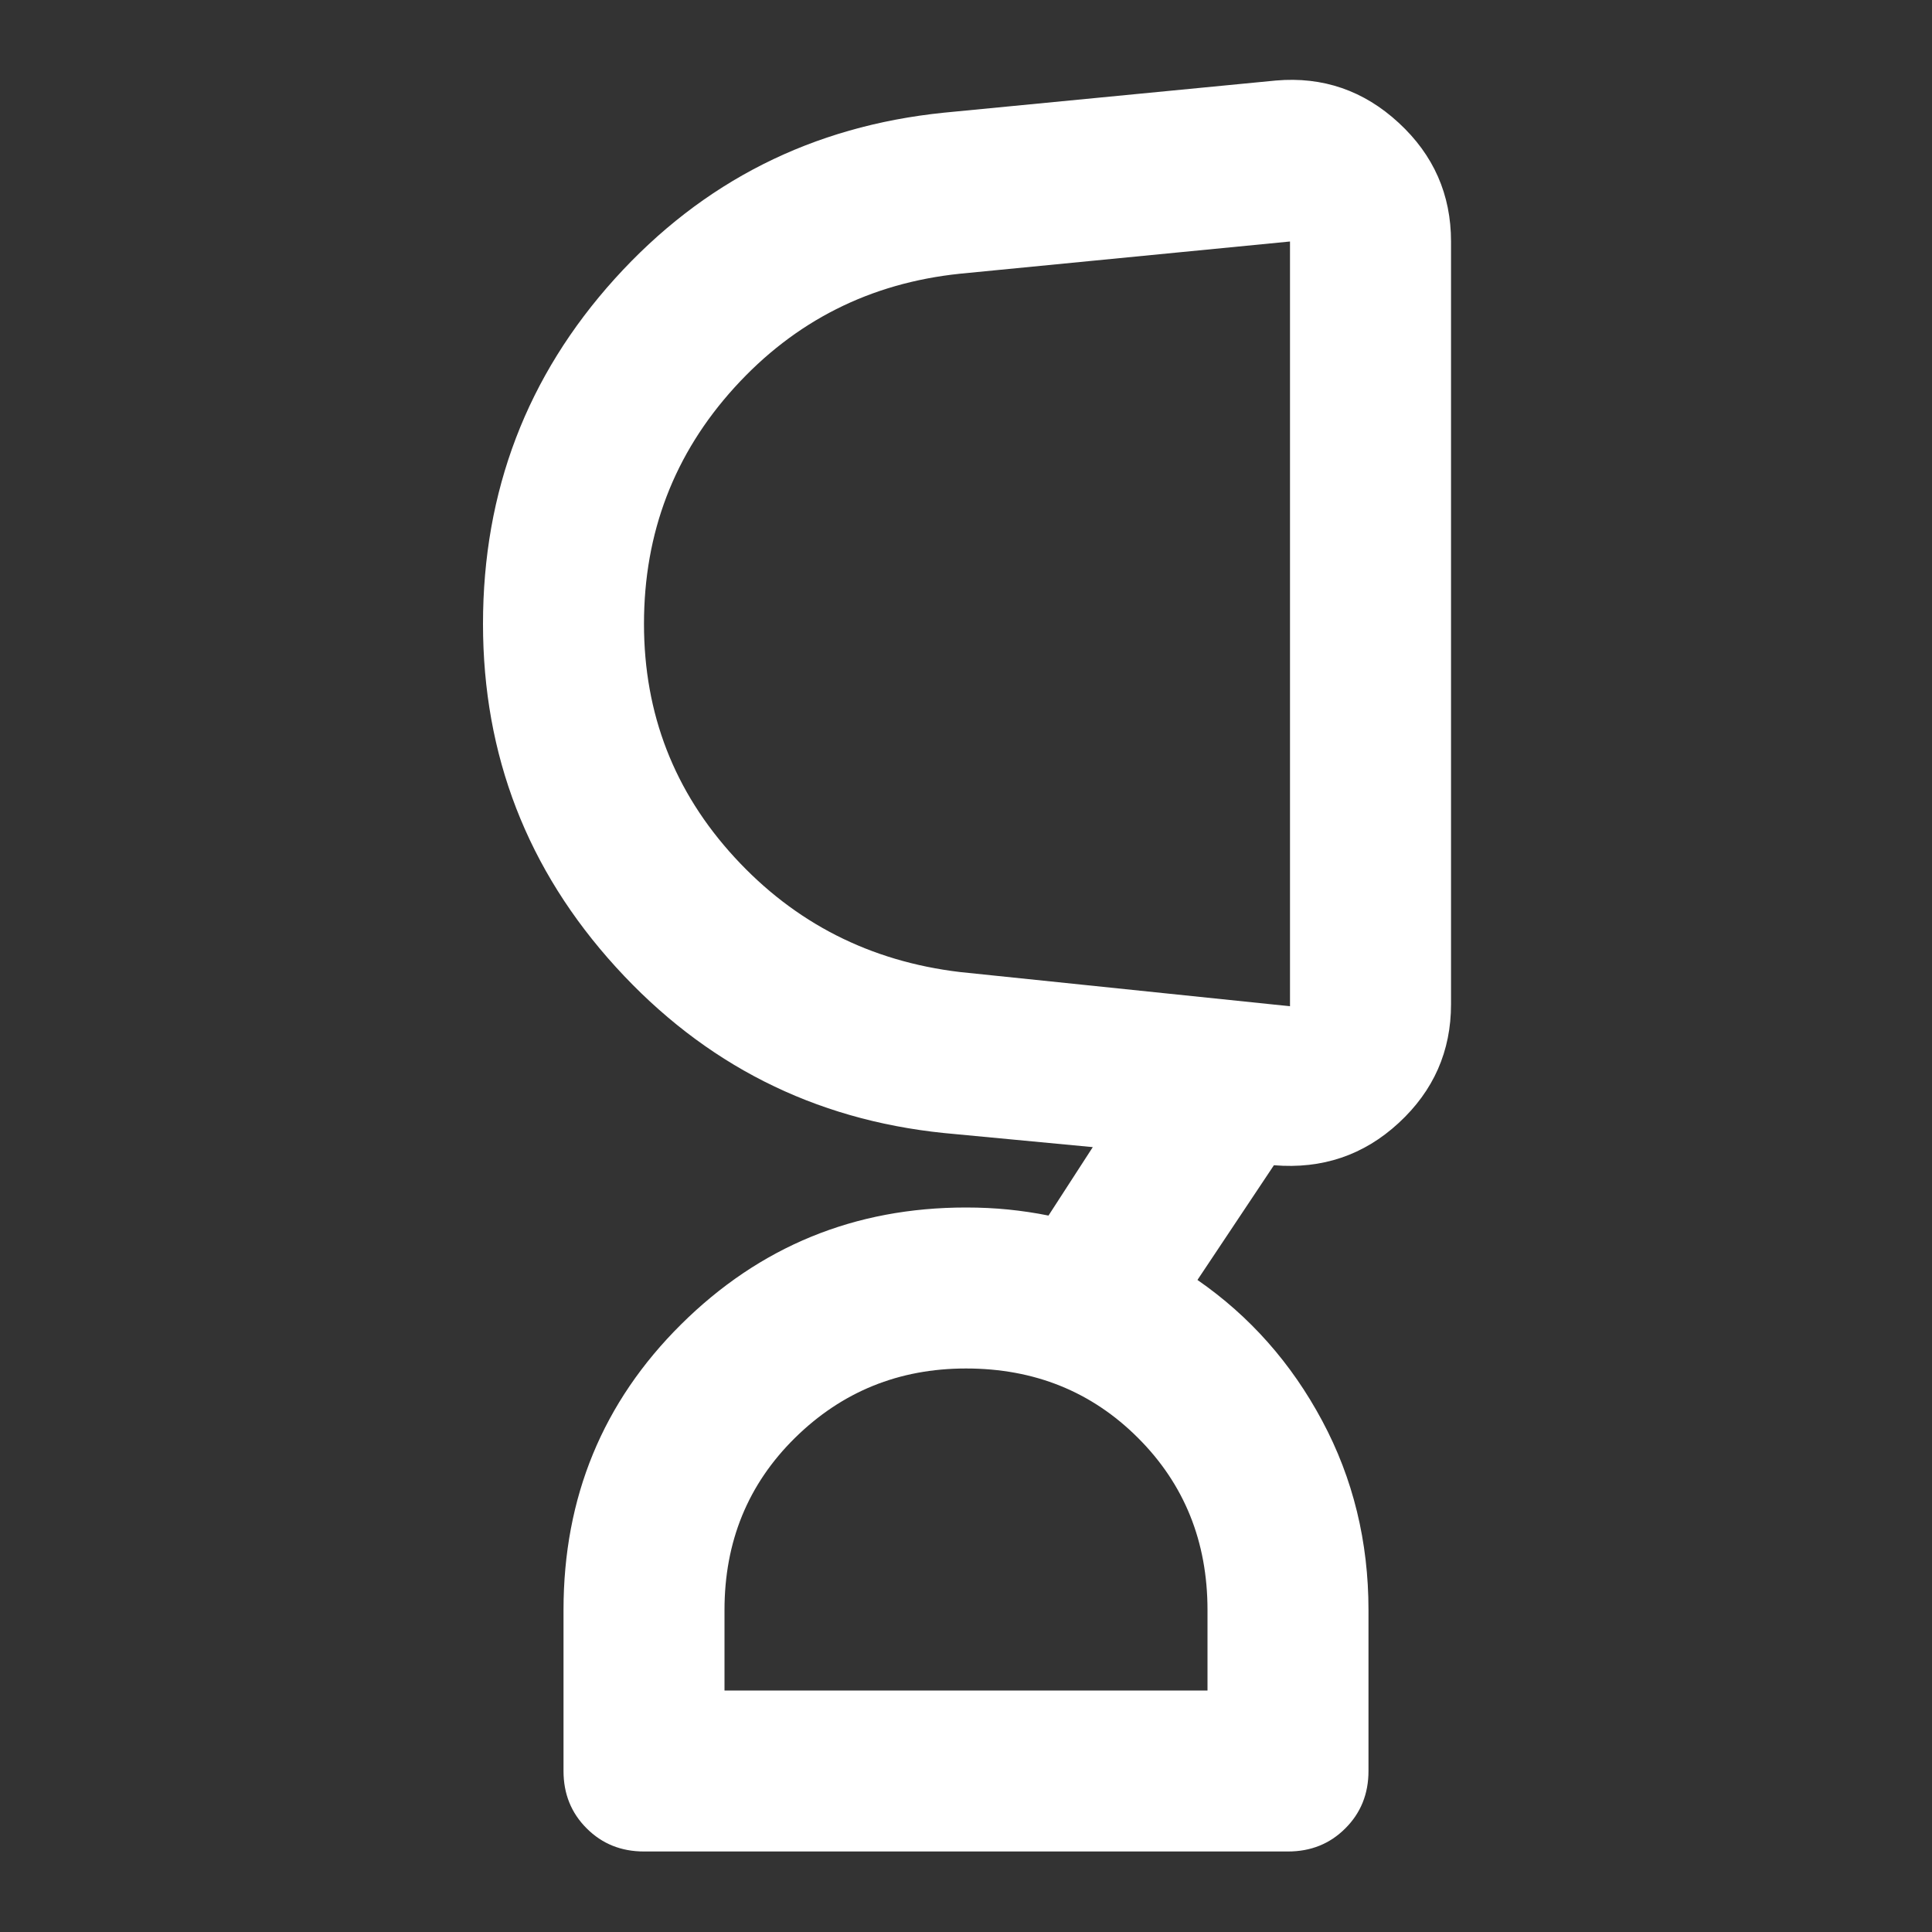 <svg width="40" height="40" viewBox="0 0 40 40" fill="none" xmlns="http://www.w3.org/2000/svg">
<rect x="0" y="0" width="40" height="40" fill="#333333" stroke="none"/>
<mask id="mask0_1_52" style="mask-type:alpha" maskUnits="userSpaceOnUse" x="0" y="0" width="40" height="40">
<rect width="40" height="40" fill="#D9D9D9"/>
</mask>
<g mask="url(#mask0_1_52)">
<path d="M20 28.333C18.611 28.333 17.431 28.813 16.458 29.771C15.486 30.729 15 31.917 15 33.333V35H25V33.333C25 31.917 24.521 30.729 23.562 29.771C22.604 28.813 21.417 28.333 20 28.333ZM13.333 12.917C13.333 14.778 13.958 16.389 15.208 17.75C16.458 19.111 18.014 19.903 19.875 20.125L26.708 20.833V5L19.875 5.667C18.014 5.861 16.458 6.646 15.208 8.021C13.958 9.396 13.333 11.028 13.333 12.917ZM13.333 38.333C12.861 38.333 12.465 38.174 12.146 37.854C11.826 37.535 11.667 37.139 11.667 36.667V33.333C11.667 31 12.479 29.028 14.104 27.417C15.729 25.806 17.694 25 20 25C20.306 25 20.597 25.014 20.875 25.042C21.153 25.07 21.431 25.111 21.708 25.167L22.625 23.75L19.542 23.458C16.847 23.181 14.583 22.035 12.75 20.021C10.917 18.007 10 15.639 10 12.917C10 10.167 10.91 7.785 12.729 5.771C14.549 3.757 16.819 2.611 19.542 2.333L26.417 1.667C27.389 1.583 28.236 1.875 28.958 2.542C29.681 3.208 30.042 4.028 30.042 5V20.792C30.042 21.764 29.681 22.583 28.958 23.25C28.236 23.917 27.375 24.208 26.375 24.125L24.792 26.5C25.875 27.25 26.736 28.222 27.375 29.417C28.014 30.611 28.333 31.917 28.333 33.333V36.667C28.333 37.139 28.174 37.535 27.854 37.854C27.535 38.174 27.139 38.333 26.667 38.333H13.333Z" fill="white"/>
</g>
</svg>
